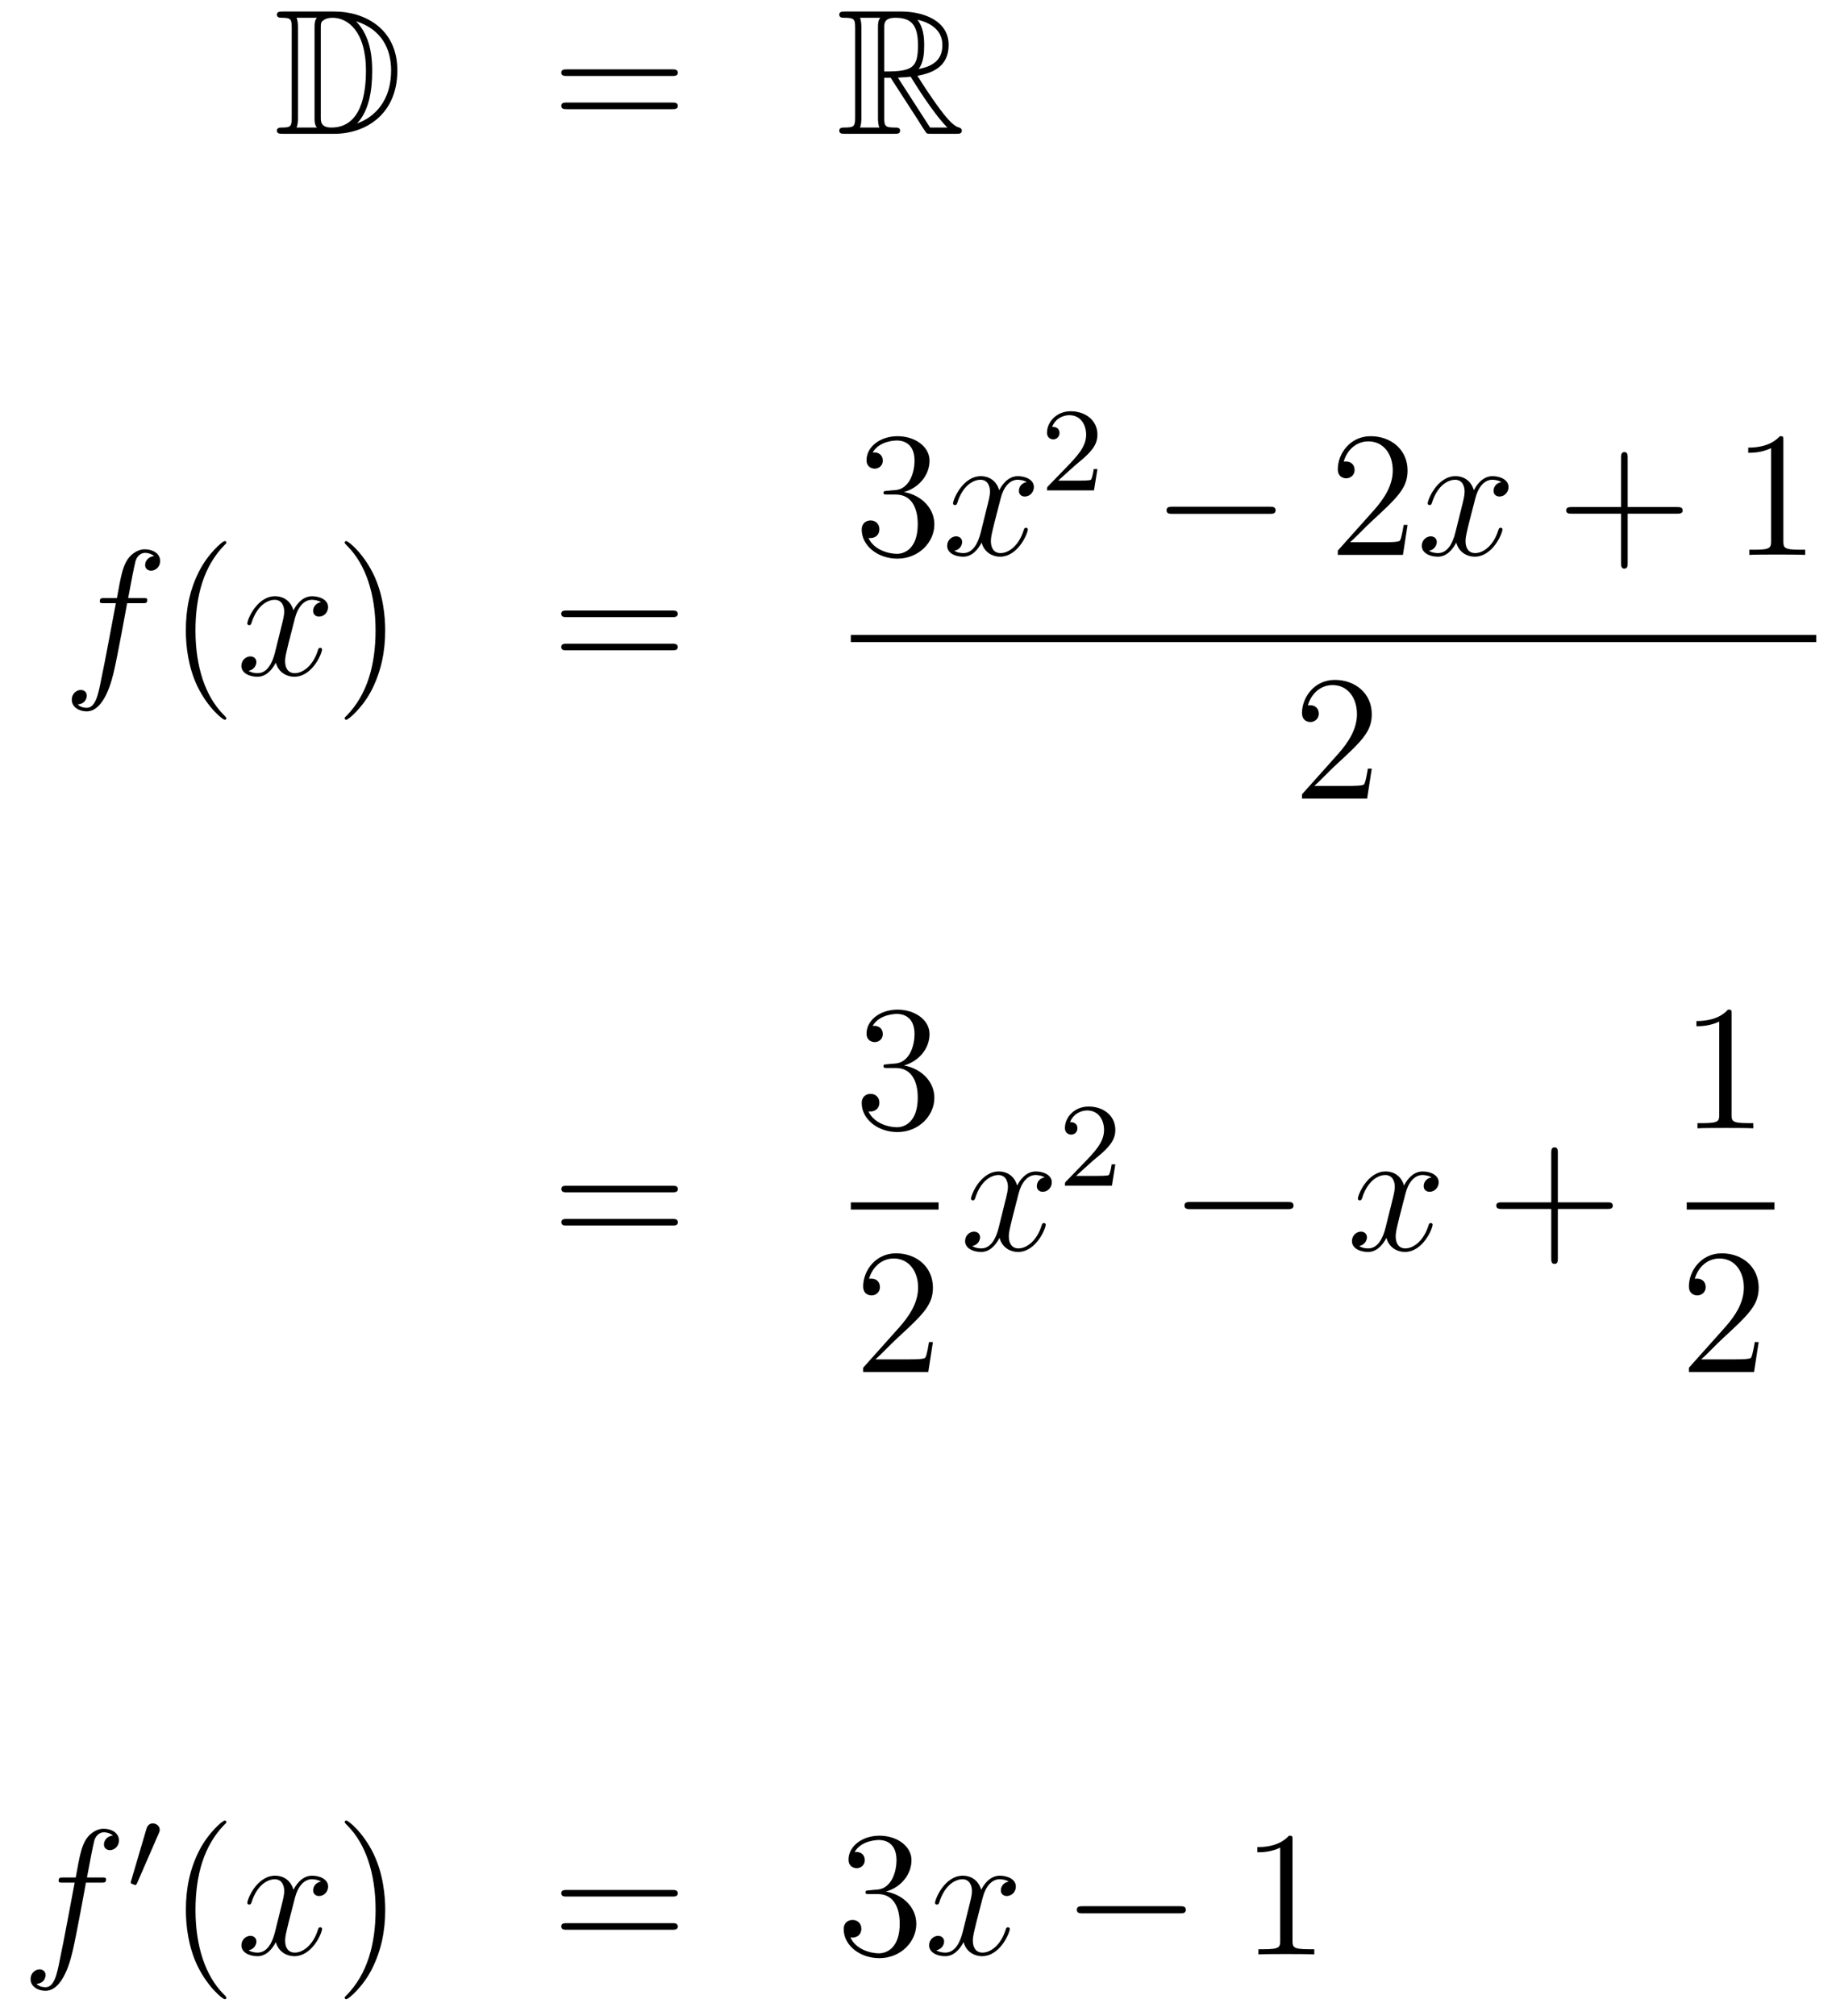 <?xml version='1.0'?>
<!-- This file was generated by dvisvgm 1.14.1 -->
<svg height='135pt' version='1.1' viewBox='0 -135 123 135' width='123pt' xmlns='http://www.w3.org/2000/svg' xmlns:xlink='http://www.w3.org/1999/xlink'>
<g id='page1'>
<g transform='matrix(1 0 0 1 -132 530)'>
<path d='M150.958 -664.228C150.743 -664.228 150.551 -664.228 150.551 -664.013C150.551 -663.81 150.778 -663.81 150.874 -663.81C151.496 -663.81 151.543 -663.714 151.543 -663.129V-657.14C151.543 -656.554 151.496 -656.458 150.886 -656.458C150.767 -656.458 150.551 -656.458 150.551 -656.255C150.551 -656.04 150.743 -656.04 150.958 -656.04H154.401C156.492 -656.04 158.62 -657.343 158.62 -660.284C158.62 -663.141 156.349 -664.228 154.413 -664.228H150.958ZM155.871 -663.571C157.58 -663.021 158.202 -661.706 158.202 -660.284C158.202 -658.252 157.102 -657.152 155.919 -656.733C156.696 -657.546 156.935 -658.873 156.935 -660.26C156.935 -661.981 156.468 -662.926 155.859 -663.571H155.871ZM151.866 -656.458C151.962 -656.673 151.962 -656.96 151.962 -657.116V-663.153C151.962 -663.308 151.962 -663.595 151.866 -663.81H153.229C153.073 -663.631 153.073 -663.368 153.073 -663.201V-657.068C153.073 -656.889 153.073 -656.65 153.229 -656.458H151.866ZM153.492 -663.165C153.492 -663.427 153.492 -663.535 153.707 -663.667C153.815 -663.75 154.03 -663.81 154.281 -663.81C155.285 -663.81 156.516 -662.926 156.516 -660.26C156.516 -658.742 156.206 -656.458 154.197 -656.458C153.492 -656.458 153.492 -656.877 153.492 -657.104V-663.165Z' fill-rule='evenodd'/>
<path d='M177.026 -659.913C177.193 -659.913 177.408 -659.913 177.408 -660.128C177.408 -660.355 177.205 -660.355 177.026 -660.355H169.985C169.817 -660.355 169.602 -660.355 169.602 -660.14C169.602 -659.913 169.806 -659.913 169.985 -659.913H177.026ZM177.026 -657.69C177.193 -657.69 177.408 -657.69 177.408 -657.905C177.408 -658.132 177.205 -658.132 177.026 -658.132H169.985C169.817 -658.132 169.602 -658.132 169.602 -657.917C169.602 -657.69 169.806 -657.69 169.985 -657.69H177.026Z' fill-rule='evenodd'/>
<path d='M191.238 -659.793H191.668L193.462 -657.02C193.58 -656.829 193.867 -656.363 193.999 -656.183C194.083 -656.04 194.118 -656.04 194.394 -656.04H196.043C196.259 -656.04 196.438 -656.04 196.438 -656.255C196.438 -656.351 196.366 -656.434 196.259 -656.458C195.816 -656.554 195.23 -657.343 194.944 -657.726C194.86 -657.845 194.262 -658.634 193.462 -659.925C194.525 -660.116 195.553 -660.571 195.553 -661.993C195.553 -663.655 193.795 -664.228 192.385 -664.228H188.632C188.416 -664.228 188.225 -664.228 188.225 -664.013C188.225 -663.81 188.452 -663.81 188.548 -663.81C189.229 -663.81 189.289 -663.727 189.289 -663.129V-657.14C189.289 -656.542 189.229 -656.458 188.548 -656.458C188.452 -656.458 188.225 -656.458 188.225 -656.255C188.225 -656.04 188.416 -656.04 188.632 -656.04H191.907C192.122 -656.04 192.301 -656.04 192.301 -656.255C192.301 -656.458 192.098 -656.458 191.967 -656.458C191.286 -656.458 191.238 -656.554 191.238 -657.14V-659.793ZM193.544 -660.379C193.879 -660.822 193.915 -661.455 193.915 -661.981C193.915 -662.555 193.843 -663.188 193.462 -663.679C193.951 -663.571 195.134 -663.201 195.134 -661.993C195.134 -661.216 194.776 -660.607 193.544 -660.379ZM191.238 -663.165C191.238 -663.416 191.238 -663.81 191.979 -663.81C192.995 -663.81 193.498 -663.392 193.498 -661.981C193.498 -660.439 193.127 -660.212 191.238 -660.212V-663.165ZM189.612 -656.458C189.707 -656.673 189.707 -657.008 189.707 -657.116V-663.153C189.707 -663.272 189.707 -663.595 189.612 -663.81H190.974C190.819 -663.619 190.819 -663.38 190.819 -663.201V-657.116C190.819 -656.996 190.819 -656.673 190.915 -656.458H189.612ZM192.158 -659.793C192.241 -659.806 192.289 -659.817 192.385 -659.817C192.564 -659.817 192.827 -659.841 193.007 -659.865C193.186 -659.578 194.477 -657.451 195.469 -656.458H194.31L192.158 -659.793Z' fill-rule='evenodd'/>
<path d='M141.532 -624.606C141.771 -624.606 141.866 -624.606 141.866 -624.833C141.866 -624.952 141.771 -624.952 141.555 -624.952H140.587C140.814 -626.183 140.982 -627.032 141.077 -627.415C141.149 -627.702 141.4 -627.977 141.711 -627.977C141.962 -627.977 142.213 -627.869 142.332 -627.762C141.866 -627.714 141.723 -627.367 141.723 -627.164C141.723 -626.925 141.902 -626.781 142.129 -626.781C142.368 -626.781 142.727 -626.984 142.727 -627.439C142.727 -627.941 142.225 -628.216 141.699 -628.216C141.185 -628.216 140.683 -627.833 140.444 -627.367C140.228 -626.948 140.109 -626.518 139.834 -624.952H139.033C138.806 -624.952 138.687 -624.952 138.687 -624.737C138.687 -624.606 138.758 -624.606 138.997 -624.606H139.762C139.547 -623.494 139.057 -620.792 138.782 -619.513C138.579 -618.473 138.4 -617.6 137.802 -617.6C137.766 -617.6 137.419 -617.6 137.204 -617.827C137.814 -617.875 137.814 -618.401 137.814 -618.413C137.814 -618.652 137.634 -618.796 137.408 -618.796C137.168 -618.796 136.81 -618.592 136.81 -618.138C136.81 -617.624 137.336 -617.361 137.802 -617.361C139.021 -617.361 139.523 -619.549 139.655 -620.147C139.87 -621.067 140.456 -624.247 140.515 -624.606H141.532Z' fill-rule='evenodd'/>
<path d='M147.163 -616.895C147.163 -616.931 147.163 -616.955 146.96 -617.158C145.764 -618.366 145.095 -620.338 145.095 -622.777C145.095 -625.096 145.657 -627.092 147.043 -628.503C147.163 -628.61 147.163 -628.634 147.163 -628.67C147.163 -628.742 147.103 -628.766 147.055 -628.766C146.9 -628.766 145.92 -627.905 145.334 -626.733C144.724 -625.526 144.449 -624.247 144.449 -622.777C144.449 -621.712 144.617 -620.29 145.238 -619.011C145.943 -617.577 146.924 -616.799 147.055 -616.799C147.103 -616.799 147.163 -616.823 147.163 -616.895Z' fill-rule='evenodd'/>
<path d='M153.503 -624.677C153.12 -624.606 152.977 -624.319 152.977 -624.092C152.977 -623.805 153.204 -623.709 153.371 -623.709C153.73 -623.709 153.981 -624.02 153.981 -624.342C153.981 -624.845 153.407 -625.072 152.905 -625.072C152.176 -625.072 151.769 -624.354 151.662 -624.127C151.387 -625.024 150.645 -625.072 150.43 -625.072C149.211 -625.072 148.566 -623.506 148.566 -623.243C148.566 -623.195 148.613 -623.135 148.697 -623.135C148.793 -623.135 148.817 -623.207 148.84 -623.255C149.247 -624.582 150.048 -624.833 150.395 -624.833C150.933 -624.833 151.04 -624.331 151.04 -624.044C151.04 -623.781 150.968 -623.506 150.825 -622.932L150.419 -621.294C150.239 -620.577 149.893 -619.92 149.259 -619.92C149.199 -619.92 148.9 -619.92 148.649 -620.075C149.079 -620.159 149.175 -620.517 149.175 -620.661C149.175 -620.9 148.996 -621.043 148.769 -621.043C148.482 -621.043 148.171 -620.792 148.171 -620.41C148.171 -619.908 148.733 -619.68 149.247 -619.68C149.821 -619.68 150.227 -620.135 150.478 -620.625C150.669 -619.92 151.267 -619.68 151.71 -619.68C152.929 -619.68 153.574 -621.247 153.574 -621.509C153.574 -621.569 153.526 -621.617 153.455 -621.617C153.347 -621.617 153.335 -621.557 153.3 -621.462C152.977 -620.41 152.283 -619.92 151.746 -619.92C151.327 -619.92 151.1 -620.23 151.1 -620.72C151.1 -620.983 151.148 -621.175 151.339 -621.964L151.757 -623.589C151.937 -624.307 152.343 -624.833 152.893 -624.833C152.917 -624.833 153.252 -624.833 153.503 -624.677Z' fill-rule='evenodd'/>
<path d='M157.805 -622.777C157.805 -623.685 157.686 -625.167 157.016 -626.554C156.311 -627.988 155.331 -628.766 155.199 -628.766C155.151 -628.766 155.092 -628.742 155.092 -628.67C155.092 -628.634 155.092 -628.61 155.295 -628.407C156.49 -627.2 157.16 -625.227 157.16 -622.788C157.16 -620.469 156.598 -618.473 155.211 -617.062C155.092 -616.955 155.092 -616.931 155.092 -616.895C155.092 -616.823 155.151 -616.799 155.199 -616.799C155.354 -616.799 156.335 -617.66 156.921 -618.832C157.53 -620.051 157.805 -621.342 157.805 -622.777Z' fill-rule='evenodd'/>
<path d='M177.022 -623.673C177.189 -623.673 177.404 -623.673 177.404 -623.888C177.404 -624.115 177.201 -624.115 177.022 -624.115H169.981C169.813 -624.115 169.598 -624.115 169.598 -623.9C169.598 -623.673 169.801 -623.673 169.981 -623.673H177.022ZM177.022 -621.45C177.189 -621.45 177.404 -621.45 177.404 -621.665C177.404 -621.892 177.201 -621.892 177.022 -621.892H169.981C169.813 -621.892 169.598 -621.892 169.598 -621.677C169.598 -621.45 169.801 -621.45 169.981 -621.45H177.022Z' fill-rule='evenodd'/>
<path d='M191.44 -632.132C191.236 -632.12 191.188 -632.107 191.188 -632C191.188 -631.881 191.248 -631.881 191.463 -631.881H192.013C193.03 -631.881 193.483 -631.044 193.483 -629.896C193.483 -628.33 192.671 -627.912 192.085 -627.912C191.511 -627.912 190.531 -628.187 190.184 -628.976C190.567 -628.916 190.913 -629.131 190.913 -629.561C190.913 -629.908 190.662 -630.147 190.328 -630.147C190.041 -630.147 189.73 -629.98 189.73 -629.526C189.73 -628.462 190.794 -627.589 192.121 -627.589C193.543 -627.589 194.596 -628.677 194.596 -629.884C194.596 -630.984 193.711 -631.845 192.563 -632.048C193.603 -632.347 194.273 -633.219 194.273 -634.152C194.273 -635.096 193.292 -635.789 192.133 -635.789C190.938 -635.789 190.053 -635.06 190.053 -634.188C190.053 -633.709 190.423 -633.614 190.603 -633.614C190.854 -633.614 191.141 -633.793 191.141 -634.152C191.141 -634.534 190.854 -634.702 190.591 -634.702C190.519 -634.702 190.495 -634.702 190.459 -634.69C190.913 -635.502 192.037 -635.502 192.097 -635.502C192.492 -635.502 193.268 -635.323 193.268 -634.152C193.268 -633.925 193.232 -633.255 192.886 -632.741C192.528 -632.215 192.121 -632.179 191.798 -632.167L191.44 -632.132Z' fill-rule='evenodd'/>
<path d='M200.785 -632.717C200.402 -632.646 200.26 -632.359 200.26 -632.132C200.26 -631.845 200.486 -631.749 200.653 -631.749C201.012 -631.749 201.263 -632.06 201.263 -632.382C201.263 -632.885 200.689 -633.112 200.188 -633.112C199.458 -633.112 199.051 -632.394 198.944 -632.167C198.67 -633.064 197.928 -633.112 197.713 -633.112C196.494 -633.112 195.848 -631.546 195.848 -631.283C195.848 -631.235 195.895 -631.175 195.979 -631.175C196.075 -631.175 196.099 -631.247 196.123 -631.295C196.53 -632.622 197.33 -632.873 197.677 -632.873C198.215 -632.873 198.323 -632.371 198.323 -632.084C198.323 -631.821 198.251 -631.546 198.107 -630.972L197.701 -629.334C197.521 -628.617 197.176 -627.96 196.542 -627.96C196.482 -627.96 196.183 -627.96 195.931 -628.115C196.362 -628.199 196.458 -628.557 196.458 -628.701C196.458 -628.94 196.278 -629.083 196.051 -629.083C195.764 -629.083 195.454 -628.832 195.454 -628.45C195.454 -627.948 196.015 -627.72 196.53 -627.72C197.104 -627.72 197.51 -628.175 197.761 -628.665C197.952 -627.96 198.55 -627.72 198.992 -627.72C200.212 -627.72 200.857 -629.287 200.857 -629.549C200.857 -629.609 200.809 -629.657 200.737 -629.657C200.63 -629.657 200.617 -629.597 200.582 -629.502C200.26 -628.45 199.566 -627.96 199.028 -627.96C198.61 -627.96 198.383 -628.27 198.383 -628.76C198.383 -629.023 198.43 -629.215 198.622 -630.004L199.04 -631.629C199.219 -632.347 199.626 -632.873 200.176 -632.873C200.2 -632.873 200.534 -632.873 200.785 -632.717Z' fill-rule='evenodd'/>
<path d='M203.968 -633.786C204.095 -633.905 204.43 -634.168 204.557 -634.28C205.051 -634.734 205.52 -635.172 205.52 -635.897C205.52 -636.845 204.724 -637.459 203.728 -637.459C202.772 -637.459 202.142 -636.734 202.142 -636.025C202.142 -635.634 202.453 -635.578 202.565 -635.578C202.732 -635.578 202.979 -635.698 202.979 -636.001C202.979 -636.415 202.58 -636.415 202.486 -636.415C202.716 -636.997 203.25 -637.196 203.64 -637.196C204.382 -637.196 204.764 -636.567 204.764 -635.897C204.764 -635.068 204.182 -634.463 203.242 -633.499L202.238 -632.463C202.142 -632.375 202.142 -632.359 202.142 -632.16H205.29L205.52 -633.586H205.273C205.25 -633.427 205.187 -633.028 205.091 -632.877C205.043 -632.813 204.437 -632.813 204.31 -632.813H202.891L203.968 -633.786Z' fill-rule='evenodd'/>
<path d='M217.038 -630.589C217.241 -630.589 217.457 -630.589 217.457 -630.828C217.457 -631.068 217.241 -631.068 217.038 -631.068H210.571C210.367 -631.068 210.152 -631.068 210.152 -630.828C210.152 -630.589 210.367 -630.589 210.571 -630.589H217.038Z' fill-rule='evenodd'/>
<path d='M226.298 -629.848H226.036C226 -629.645 225.904 -628.987 225.784 -628.796C225.701 -628.689 225.019 -628.689 224.66 -628.689H222.449C222.772 -628.964 223.501 -629.729 223.812 -630.016C225.629 -631.689 226.298 -632.311 226.298 -633.494C226.298 -634.869 225.21 -635.789 223.824 -635.789C222.437 -635.789 221.624 -634.606 221.624 -633.578C221.624 -632.968 222.15 -632.968 222.186 -632.968C222.437 -632.968 222.748 -633.147 222.748 -633.53C222.748 -633.865 222.521 -634.092 222.186 -634.092C222.078 -634.092 222.054 -634.092 222.018 -634.08C222.246 -634.893 222.892 -635.443 223.668 -635.443C224.684 -635.443 225.306 -634.594 225.306 -633.494C225.306 -632.478 224.72 -631.593 224.039 -630.828L221.624 -628.127V-627.84H225.988L226.298 -629.848Z' fill-rule='evenodd'/>
<path d='M232.584 -632.717C232.201 -632.646 232.057 -632.359 232.057 -632.132C232.057 -631.845 232.285 -631.749 232.452 -631.749C232.811 -631.749 233.062 -632.06 233.062 -632.382C233.062 -632.885 232.488 -633.112 231.985 -633.112C231.257 -633.112 230.85 -632.394 230.742 -632.167C230.467 -633.064 229.727 -633.112 229.511 -633.112C228.292 -633.112 227.646 -631.546 227.646 -631.283C227.646 -631.235 227.694 -631.175 227.778 -631.175C227.874 -631.175 227.898 -631.247 227.921 -631.295C228.328 -632.622 229.129 -632.873 229.475 -632.873C230.014 -632.873 230.12 -632.371 230.12 -632.084C230.12 -631.821 230.05 -631.546 229.906 -630.972L229.499 -629.334C229.32 -628.617 228.973 -627.96 228.34 -627.96C228.28 -627.96 227.981 -627.96 227.73 -628.115C228.161 -628.199 228.256 -628.557 228.256 -628.701C228.256 -628.94 228.077 -629.083 227.85 -629.083C227.563 -629.083 227.252 -628.832 227.252 -628.45C227.252 -627.948 227.814 -627.72 228.328 -627.72C228.901 -627.72 229.308 -628.175 229.559 -628.665C229.751 -627.96 230.348 -627.72 230.79 -627.72C232.009 -627.72 232.655 -629.287 232.655 -629.549C232.655 -629.609 232.607 -629.657 232.536 -629.657C232.428 -629.657 232.416 -629.597 232.38 -629.502C232.057 -628.45 231.364 -627.96 230.826 -627.96C230.408 -627.96 230.18 -628.27 230.18 -628.76C230.18 -629.023 230.228 -629.215 230.419 -630.004L230.838 -631.629C231.018 -632.347 231.424 -632.873 231.973 -632.873C231.998 -632.873 232.332 -632.873 232.584 -632.717Z' fill-rule='evenodd'/>
<path d='M241.044 -630.601H244.344C244.511 -630.601 244.727 -630.601 244.727 -630.817C244.727 -631.044 244.523 -631.044 244.344 -631.044H241.044V-634.343C241.044 -634.51 241.044 -634.726 240.829 -634.726C240.602 -634.726 240.602 -634.522 240.602 -634.343V-631.044H237.302C237.136 -631.044 236.921 -631.044 236.921 -630.828C236.921 -630.601 237.124 -630.601 237.302 -630.601H240.602V-627.302C240.602 -627.135 240.602 -626.92 240.817 -626.92C241.044 -626.92 241.044 -627.123 241.044 -627.302V-630.601Z' fill-rule='evenodd'/>
<path d='M251.474 -635.502C251.474 -635.778 251.474 -635.789 251.236 -635.789C250.949 -635.467 250.351 -635.024 249.12 -635.024V-634.678C249.395 -634.678 249.992 -634.678 250.65 -634.988V-628.76C250.65 -628.33 250.614 -628.187 249.562 -628.187H249.192V-627.84C249.515 -627.864 250.674 -627.864 251.069 -627.864C251.462 -627.864 252.611 -627.864 252.934 -627.84V-628.187H252.563C251.51 -628.187 251.474 -628.33 251.474 -628.76V-635.502Z' fill-rule='evenodd'/>
<path d='M189 -622H253.68V-622.48H189'/>
<path d='M223.9 -613.528H223.637C223.601 -613.325 223.505 -612.667 223.386 -612.476C223.302 -612.369 222.62 -612.369 222.262 -612.369H220.051C220.374 -612.644 221.102 -613.409 221.413 -613.696C223.23 -615.369 223.9 -615.991 223.9 -617.174C223.9 -618.549 222.812 -619.469 221.425 -619.469C220.039 -619.469 219.226 -618.286 219.226 -617.258C219.226 -616.648 219.752 -616.648 219.787 -616.648C220.039 -616.648 220.349 -616.827 220.349 -617.21C220.349 -617.545 220.122 -617.772 219.787 -617.772C219.68 -617.772 219.656 -617.772 219.62 -617.76C219.847 -618.573 220.493 -619.123 221.27 -619.123C222.286 -619.123 222.907 -618.274 222.907 -617.174C222.907 -616.158 222.322 -615.273 221.641 -614.508L219.226 -611.807V-611.52H223.589L223.9 -613.528Z' fill-rule='evenodd'/>
<path d='M177.029 -585.154C177.196 -585.154 177.412 -585.154 177.412 -585.368C177.412 -585.595 177.208 -585.595 177.029 -585.595H169.988C169.821 -585.595 169.606 -585.595 169.606 -585.38C169.606 -585.154 169.809 -585.154 169.988 -585.154H177.029ZM177.029 -582.93C177.196 -582.93 177.412 -582.93 177.412 -583.145C177.412 -583.372 177.208 -583.372 177.029 -583.372H169.988C169.821 -583.372 169.606 -583.372 169.606 -583.157C169.606 -582.93 169.809 -582.93 169.988 -582.93H177.029Z' fill-rule='evenodd'/>
<path d='M191.44 -593.731C191.236 -593.719 191.188 -593.707 191.188 -593.6C191.188 -593.48 191.248 -593.48 191.463 -593.48H192.013C193.03 -593.48 193.483 -592.644 193.483 -591.497C193.483 -589.93 192.671 -589.512 192.085 -589.512C191.511 -589.512 190.531 -589.787 190.184 -590.575C190.567 -590.516 190.913 -590.731 190.913 -591.161C190.913 -591.508 190.662 -591.748 190.328 -591.748C190.041 -591.748 189.73 -591.58 189.73 -591.126C189.73 -590.062 190.794 -589.189 192.121 -589.189C193.543 -589.189 194.596 -590.276 194.596 -591.484C194.596 -592.584 193.711 -593.444 192.563 -593.648C193.603 -593.946 194.273 -594.82 194.273 -595.752C194.273 -596.696 193.292 -597.389 192.133 -597.389C190.938 -597.389 190.053 -596.66 190.053 -595.788C190.053 -595.309 190.423 -595.213 190.603 -595.213C190.854 -595.213 191.141 -595.393 191.141 -595.752C191.141 -596.135 190.854 -596.302 190.591 -596.302C190.519 -596.302 190.495 -596.302 190.459 -596.29C190.913 -597.102 192.037 -597.102 192.097 -597.102C192.492 -597.102 193.268 -596.923 193.268 -595.752C193.268 -595.525 193.232 -594.856 192.886 -594.341C192.528 -593.815 192.121 -593.779 191.798 -593.767L191.44 -593.731Z' fill-rule='evenodd'/>
<path d='M189 -584H194.879V-584.48H189'/>
<path d='M194.5 -575.129H194.237C194.201 -574.925 194.105 -574.267 193.986 -574.076C193.902 -573.968 193.22 -573.968 192.862 -573.968H190.651C190.973 -574.243 191.703 -575.009 192.013 -575.296C193.83 -576.97 194.5 -577.591 194.5 -578.774C194.5 -580.15 193.412 -581.069 192.025 -581.069C190.639 -581.069 189.826 -579.886 189.826 -578.858C189.826 -578.249 190.352 -578.249 190.388 -578.249C190.639 -578.249 190.949 -578.428 190.949 -578.81C190.949 -579.145 190.722 -579.372 190.388 -579.372C190.28 -579.372 190.256 -579.372 190.22 -579.36C190.448 -580.172 191.093 -580.723 191.87 -580.723C192.886 -580.723 193.507 -579.874 193.507 -578.774C193.507 -577.758 192.922 -576.874 192.241 -576.108L189.826 -573.407V-573.12H194.189L194.5 -575.129Z' fill-rule='evenodd'/>
<path d='M201.986 -586.157C201.604 -586.086 201.461 -585.799 201.461 -585.571C201.461 -585.284 201.688 -585.19 201.854 -585.19C202.213 -585.19 202.464 -585.499 202.464 -585.822C202.464 -586.325 201.89 -586.552 201.389 -586.552C200.659 -586.552 200.252 -585.834 200.146 -585.607C199.871 -586.504 199.129 -586.552 198.914 -586.552C197.695 -586.552 197.05 -584.986 197.05 -584.723C197.05 -584.675 197.096 -584.615 197.18 -584.615C197.276 -584.615 197.3 -584.687 197.324 -584.735C197.731 -586.062 198.532 -586.313 198.878 -586.313C199.416 -586.313 199.524 -585.811 199.524 -585.523C199.524 -585.26 199.452 -584.986 199.308 -584.412L198.902 -582.774C198.722 -582.056 198.377 -581.4 197.742 -581.4C197.683 -581.4 197.384 -581.4 197.132 -581.555C197.563 -581.639 197.659 -581.998 197.659 -582.14C197.659 -582.379 197.479 -582.523 197.252 -582.523C196.966 -582.523 196.655 -582.272 196.655 -581.89C196.655 -581.388 197.216 -581.16 197.731 -581.16C198.305 -581.16 198.71 -581.615 198.962 -582.104C199.153 -581.4 199.751 -581.16 200.194 -581.16C201.413 -581.16 202.058 -582.726 202.058 -582.989C202.058 -583.049 202.01 -583.097 201.938 -583.097C201.83 -583.097 201.818 -583.037 201.784 -582.942C201.461 -581.89 200.767 -581.4 200.23 -581.4C199.811 -581.4 199.584 -581.711 199.584 -582.2C199.584 -582.463 199.631 -582.655 199.823 -583.444L200.24 -585.07C200.42 -585.786 200.826 -586.313 201.377 -586.313C201.401 -586.313 201.736 -586.313 201.986 -586.157Z' fill-rule='evenodd'/>
<path d='M205.168 -587.226C205.295 -587.345 205.63 -587.608 205.757 -587.719C206.251 -588.174 206.72 -588.612 206.72 -589.337C206.72 -590.285 205.924 -590.899 204.928 -590.899C203.972 -590.899 203.342 -590.173 203.342 -589.465C203.342 -589.074 203.653 -589.019 203.765 -589.019C203.932 -589.019 204.179 -589.138 204.179 -589.441C204.179 -589.855 203.78 -589.855 203.686 -589.855C203.916 -590.437 204.45 -590.636 204.84 -590.636C205.582 -590.636 205.964 -590.006 205.964 -589.337C205.964 -588.509 205.382 -587.903 204.442 -586.939L203.438 -585.902C203.342 -585.815 203.342 -585.799 203.342 -585.6H206.49L206.72 -587.027H206.473C206.45 -586.867 206.387 -586.469 206.291 -586.318C206.243 -586.254 205.637 -586.254 205.51 -586.254H204.091L205.168 -587.226Z' fill-rule='evenodd'/>
<path d='M218.238 -584.029C218.441 -584.029 218.657 -584.029 218.657 -584.268C218.657 -584.508 218.441 -584.508 218.238 -584.508H211.771C211.567 -584.508 211.352 -584.508 211.352 -584.268C211.352 -584.029 211.567 -584.029 211.771 -584.029H218.238Z' fill-rule='evenodd'/>
<path d='M227.904 -586.157C227.522 -586.086 227.378 -585.799 227.378 -585.571C227.378 -585.284 227.605 -585.19 227.773 -585.19C228.132 -585.19 228.383 -585.499 228.383 -585.822C228.383 -586.325 227.809 -586.552 227.306 -586.552C226.578 -586.552 226.171 -585.834 226.063 -585.607C225.788 -586.504 225.047 -586.552 224.832 -586.552C223.613 -586.552 222.967 -584.986 222.967 -584.723C222.967 -584.675 223.015 -584.615 223.099 -584.615C223.194 -584.615 223.218 -584.687 223.242 -584.735C223.649 -586.062 224.45 -586.313 224.796 -586.313C225.335 -586.313 225.442 -585.811 225.442 -585.523C225.442 -585.26 225.37 -584.986 225.227 -584.412L224.82 -582.774C224.641 -582.056 224.294 -581.4 223.661 -581.4C223.601 -581.4 223.302 -581.4 223.051 -581.555C223.482 -581.639 223.577 -581.998 223.577 -582.14C223.577 -582.379 223.398 -582.523 223.171 -582.523C222.884 -582.523 222.572 -582.272 222.572 -581.89C222.572 -581.388 223.135 -581.16 223.649 -581.16C224.222 -581.16 224.629 -581.615 224.88 -582.104C225.072 -581.4 225.67 -581.16 226.111 -581.16C227.33 -581.16 227.976 -582.726 227.976 -582.989C227.976 -583.049 227.928 -583.097 227.857 -583.097C227.749 -583.097 227.737 -583.037 227.701 -582.942C227.378 -581.89 226.685 -581.4 226.147 -581.4C225.728 -581.4 225.502 -581.711 225.502 -582.2C225.502 -582.463 225.55 -582.655 225.74 -583.444L226.159 -585.07C226.338 -585.786 226.745 -586.313 227.294 -586.313C227.318 -586.313 227.653 -586.313 227.904 -586.157Z' fill-rule='evenodd'/>
<path d='M236.365 -584.041H239.665C239.832 -584.041 240.048 -584.041 240.048 -584.256C240.048 -584.484 239.844 -584.484 239.665 -584.484H236.365V-587.783C236.365 -587.951 236.365 -588.166 236.15 -588.166C235.924 -588.166 235.924 -587.962 235.924 -587.783V-584.484H232.624C232.457 -584.484 232.242 -584.484 232.242 -584.268C232.242 -584.041 232.445 -584.041 232.624 -584.041H235.924V-580.742C235.924 -580.574 235.924 -580.36 236.138 -580.36C236.365 -580.36 236.365 -580.562 236.365 -580.742V-584.041Z' fill-rule='evenodd'/>
<path d='M248.003 -597.102C248.003 -597.378 248.003 -597.389 247.764 -597.389C247.477 -597.066 246.88 -596.624 245.648 -596.624V-596.278C245.923 -596.278 246.521 -596.278 247.178 -596.588V-590.36C247.178 -589.93 247.142 -589.787 246.09 -589.787H245.719V-589.44C246.042 -589.464 247.202 -589.464 247.596 -589.464C247.991 -589.464 249.138 -589.464 249.461 -589.44V-589.787H249.091C248.039 -589.787 248.003 -589.93 248.003 -590.36V-597.102Z' fill-rule='evenodd'/>
<path d='M245 -584H250.879V-584.48H245'/>
<path d='M249.82 -575.129H249.557C249.521 -574.925 249.425 -574.267 249.306 -574.076C249.222 -573.968 248.54 -573.968 248.182 -573.968H245.971C246.294 -574.243 247.022 -575.009 247.333 -575.296C249.15 -576.97 249.82 -577.591 249.82 -578.774C249.82 -580.15 248.732 -581.069 247.345 -581.069C245.959 -581.069 245.146 -579.886 245.146 -578.858C245.146 -578.249 245.672 -578.249 245.707 -578.249C245.959 -578.249 246.269 -578.428 246.269 -578.81C246.269 -579.145 246.042 -579.372 245.707 -579.372C245.6 -579.372 245.576 -579.372 245.54 -579.36C245.767 -580.172 246.413 -580.723 247.19 -580.723C248.206 -580.723 248.827 -579.874 248.827 -578.774C248.827 -577.758 248.242 -576.874 247.561 -576.108L245.146 -573.407V-573.12H249.509L249.82 -575.129Z' fill-rule='evenodd'/>
<path d='M138.772 -538.926C139.011 -538.926 139.106 -538.926 139.106 -539.153C139.106 -539.272 139.011 -539.272 138.795 -539.272H137.827C138.054 -540.504 138.222 -541.352 138.317 -541.735C138.389 -542.022 138.64 -542.297 138.951 -542.297C139.202 -542.297 139.453 -542.189 139.572 -542.082C139.106 -542.034 138.963 -541.687 138.963 -541.483C138.963 -541.244 139.142 -541.102 139.369 -541.102C139.608 -541.102 139.967 -541.304 139.967 -541.759C139.967 -542.261 139.465 -542.536 138.939 -542.536C138.425 -542.536 137.923 -542.153 137.684 -541.687C137.468 -541.268 137.349 -540.838 137.074 -539.272H136.273C136.046 -539.272 135.927 -539.272 135.927 -539.057C135.927 -538.926 135.998 -538.926 136.237 -538.926H137.002C136.787 -537.814 136.297 -535.112 136.022 -533.833C135.819 -532.793 135.64 -531.92 135.042 -531.92C135.006 -531.92 134.659 -531.92 134.444 -532.147C135.054 -532.195 135.054 -532.721 135.054 -532.734C135.054 -532.973 134.874 -533.116 134.648 -533.116C134.408 -533.116 134.05 -532.913 134.05 -532.458C134.05 -531.944 134.576 -531.682 135.042 -531.682C136.261 -531.682 136.763 -533.869 136.895 -534.467C137.11 -535.387 137.696 -538.567 137.755 -538.926H138.772Z' fill-rule='evenodd'/>
<path d='M142.632 -542.216C142.672 -542.321 142.703 -542.376 142.703 -542.456C142.703 -542.719 142.464 -542.894 142.241 -542.894C141.923 -542.894 141.835 -542.615 141.803 -542.503L140.791 -539.069C140.759 -538.974 140.759 -538.95 140.759 -538.942C140.759 -538.871 140.807 -538.854 140.887 -538.83C141.03 -538.766 141.046 -538.766 141.062 -538.766C141.086 -538.766 141.133 -538.766 141.189 -538.902L142.632 -542.216Z' fill-rule='evenodd'/>
<path d='M147.165 -531.215C147.165 -531.251 147.165 -531.275 146.962 -531.478C145.767 -532.686 145.097 -534.658 145.097 -537.096C145.097 -539.416 145.659 -541.412 147.046 -542.822C147.165 -542.93 147.165 -542.954 147.165 -542.99C147.165 -543.061 147.105 -543.085 147.057 -543.085C146.902 -543.085 145.922 -542.225 145.336 -541.054C144.727 -539.846 144.452 -538.567 144.452 -537.096C144.452 -536.033 144.619 -534.61 145.24 -533.33C145.946 -531.896 146.926 -531.119 147.057 -531.119C147.105 -531.119 147.165 -531.144 147.165 -531.215Z' fill-rule='evenodd'/>
<path d='M153.505 -538.997C153.122 -538.926 152.979 -538.639 152.979 -538.411C152.979 -538.124 153.206 -538.03 153.373 -538.03C153.732 -538.03 153.983 -538.339 153.983 -538.662C153.983 -539.165 153.409 -539.392 152.907 -539.392C152.178 -539.392 151.771 -538.674 151.664 -538.447C151.389 -539.344 150.648 -539.392 150.433 -539.392C149.213 -539.392 148.568 -537.826 148.568 -537.563C148.568 -537.515 148.615 -537.455 148.699 -537.455C148.795 -537.455 148.819 -537.527 148.843 -537.575C149.249 -538.902 150.05 -539.153 150.397 -539.153C150.935 -539.153 151.042 -538.651 151.042 -538.363C151.042 -538.1 150.97 -537.826 150.827 -537.252L150.421 -535.614C150.241 -534.896 149.895 -534.24 149.261 -534.24C149.201 -534.24 148.903 -534.24 148.651 -534.395C149.082 -534.479 149.177 -534.838 149.177 -534.98C149.177 -535.219 148.998 -535.363 148.771 -535.363C148.484 -535.363 148.173 -535.112 148.173 -534.73C148.173 -534.228 148.735 -534 149.249 -534C149.823 -534 150.23 -534.455 150.48 -534.944C150.672 -534.24 151.269 -534 151.712 -534C152.931 -534 153.576 -535.566 153.576 -535.829C153.576 -535.889 153.529 -535.937 153.457 -535.937C153.35 -535.937 153.337 -535.877 153.302 -535.782C152.979 -534.73 152.286 -534.24 151.748 -534.24C151.329 -534.24 151.102 -534.551 151.102 -535.04C151.102 -535.303 151.15 -535.495 151.341 -536.284L151.76 -537.91C151.939 -538.626 152.345 -539.153 152.895 -539.153C152.919 -539.153 153.254 -539.153 153.505 -538.997Z' fill-rule='evenodd'/>
<path d='M157.807 -537.096C157.807 -538.004 157.688 -539.488 157.018 -540.874C156.313 -542.309 155.333 -543.085 155.201 -543.085C155.153 -543.085 155.094 -543.061 155.094 -542.99C155.094 -542.954 155.094 -542.93 155.297 -542.726C156.492 -541.519 157.162 -539.548 157.162 -537.108C157.162 -534.79 156.6 -532.793 155.213 -531.383C155.094 -531.275 155.094 -531.251 155.094 -531.215C155.094 -531.144 155.153 -531.119 155.201 -531.119C155.357 -531.119 156.337 -531.98 156.923 -533.152C157.533 -534.371 157.807 -535.662 157.807 -537.096Z' fill-rule='evenodd'/>
<path d='M177.024 -537.994C177.191 -537.994 177.406 -537.994 177.406 -538.208C177.406 -538.435 177.203 -538.435 177.024 -538.435H169.983C169.815 -538.435 169.6 -538.435 169.6 -538.22C169.6 -537.994 169.804 -537.994 169.983 -537.994H177.024ZM177.024 -535.77C177.191 -535.77 177.406 -535.77 177.406 -535.985C177.406 -536.212 177.203 -536.212 177.024 -536.212H169.983C169.815 -536.212 169.6 -536.212 169.6 -535.997C169.6 -535.77 169.804 -535.77 169.983 -535.77H177.024Z' fill-rule='evenodd'/>
<path d='M190.232 -538.411C190.028 -538.399 189.981 -538.387 189.981 -538.28C189.981 -538.16 190.041 -538.16 190.255 -538.16H190.806C191.821 -538.16 192.276 -537.324 192.276 -536.177C192.276 -534.61 191.463 -534.192 190.877 -534.192C190.303 -534.192 189.323 -534.467 188.976 -535.255C189.359 -535.196 189.705 -535.411 189.705 -535.841C189.705 -536.188 189.455 -536.428 189.12 -536.428C188.833 -536.428 188.522 -536.26 188.522 -535.806C188.522 -534.742 189.586 -533.869 190.913 -533.869C192.336 -533.869 193.387 -534.956 193.387 -536.164C193.387 -537.264 192.503 -538.124 191.355 -538.328C192.395 -538.626 193.064 -539.5 193.064 -540.432C193.064 -541.376 192.084 -542.069 190.925 -542.069C189.729 -542.069 188.845 -541.34 188.845 -540.468C188.845 -539.989 189.216 -539.893 189.395 -539.893C189.646 -539.893 189.933 -540.073 189.933 -540.432C189.933 -540.815 189.646 -540.982 189.383 -540.982C189.311 -540.982 189.287 -540.982 189.251 -540.97C189.705 -541.782 190.829 -541.782 190.889 -541.782C191.284 -541.782 192.06 -541.603 192.06 -540.432C192.06 -540.205 192.025 -539.536 191.678 -539.021C191.319 -538.495 190.913 -538.459 190.59 -538.447L190.232 -538.411Z' fill-rule='evenodd'/>
<path d='M199.577 -538.997C199.195 -538.926 199.051 -538.639 199.051 -538.411C199.051 -538.124 199.278 -538.03 199.446 -538.03C199.805 -538.03 200.056 -538.339 200.056 -538.662C200.056 -539.165 199.482 -539.392 198.979 -539.392C198.251 -539.392 197.844 -538.674 197.736 -538.447C197.461 -539.344 196.72 -539.392 196.505 -539.392C195.286 -539.392 194.64 -537.826 194.64 -537.563C194.64 -537.515 194.688 -537.455 194.772 -537.455C194.867 -537.455 194.891 -537.527 194.915 -537.575C195.322 -538.902 196.122 -539.153 196.469 -539.153C197.008 -539.153 197.114 -538.651 197.114 -538.363C197.114 -538.1 197.042 -537.826 196.9 -537.252L196.493 -535.614C196.314 -534.896 195.967 -534.24 195.334 -534.24C195.274 -534.24 194.975 -534.24 194.724 -534.395C195.154 -534.479 195.25 -534.838 195.25 -534.98C195.25 -535.219 195.071 -535.363 194.844 -535.363C194.556 -535.363 194.245 -535.112 194.245 -534.73C194.245 -534.228 194.808 -534 195.322 -534C195.895 -534 196.302 -534.455 196.553 -534.944C196.744 -534.24 197.342 -534 197.784 -534C199.003 -534 199.649 -535.566 199.649 -535.829C199.649 -535.889 199.601 -535.937 199.529 -535.937C199.422 -535.937 199.41 -535.877 199.374 -535.782C199.051 -534.73 198.358 -534.24 197.82 -534.24C197.401 -534.24 197.174 -534.551 197.174 -535.04C197.174 -535.303 197.222 -535.495 197.413 -536.284L197.832 -537.91C198.011 -538.626 198.418 -539.153 198.967 -539.153C198.991 -539.153 199.326 -539.153 199.577 -538.997Z' fill-rule='evenodd'/>
<path d='M211.026 -536.869C211.23 -536.869 211.445 -536.869 211.445 -537.108C211.445 -537.348 211.23 -537.348 211.026 -537.348H204.559C204.356 -537.348 204.14 -537.348 204.14 -537.108C204.14 -536.869 204.356 -536.869 204.559 -536.869H211.026Z' fill-rule='evenodd'/>
<path d='M218.59 -541.782C218.59 -542.058 218.59 -542.069 218.351 -542.069C218.064 -541.746 217.466 -541.304 216.235 -541.304V-540.958C216.51 -540.958 217.108 -540.958 217.765 -541.268V-535.04C217.765 -534.61 217.729 -534.467 216.677 -534.467H216.306V-534.12C216.629 -534.144 217.789 -534.144 218.183 -534.144C218.578 -534.144 219.725 -534.144 220.048 -534.12V-534.467H219.678C218.626 -534.467 218.59 -534.61 218.59 -535.04V-541.782Z' fill-rule='evenodd'/>
</g>
</g>
</svg>
